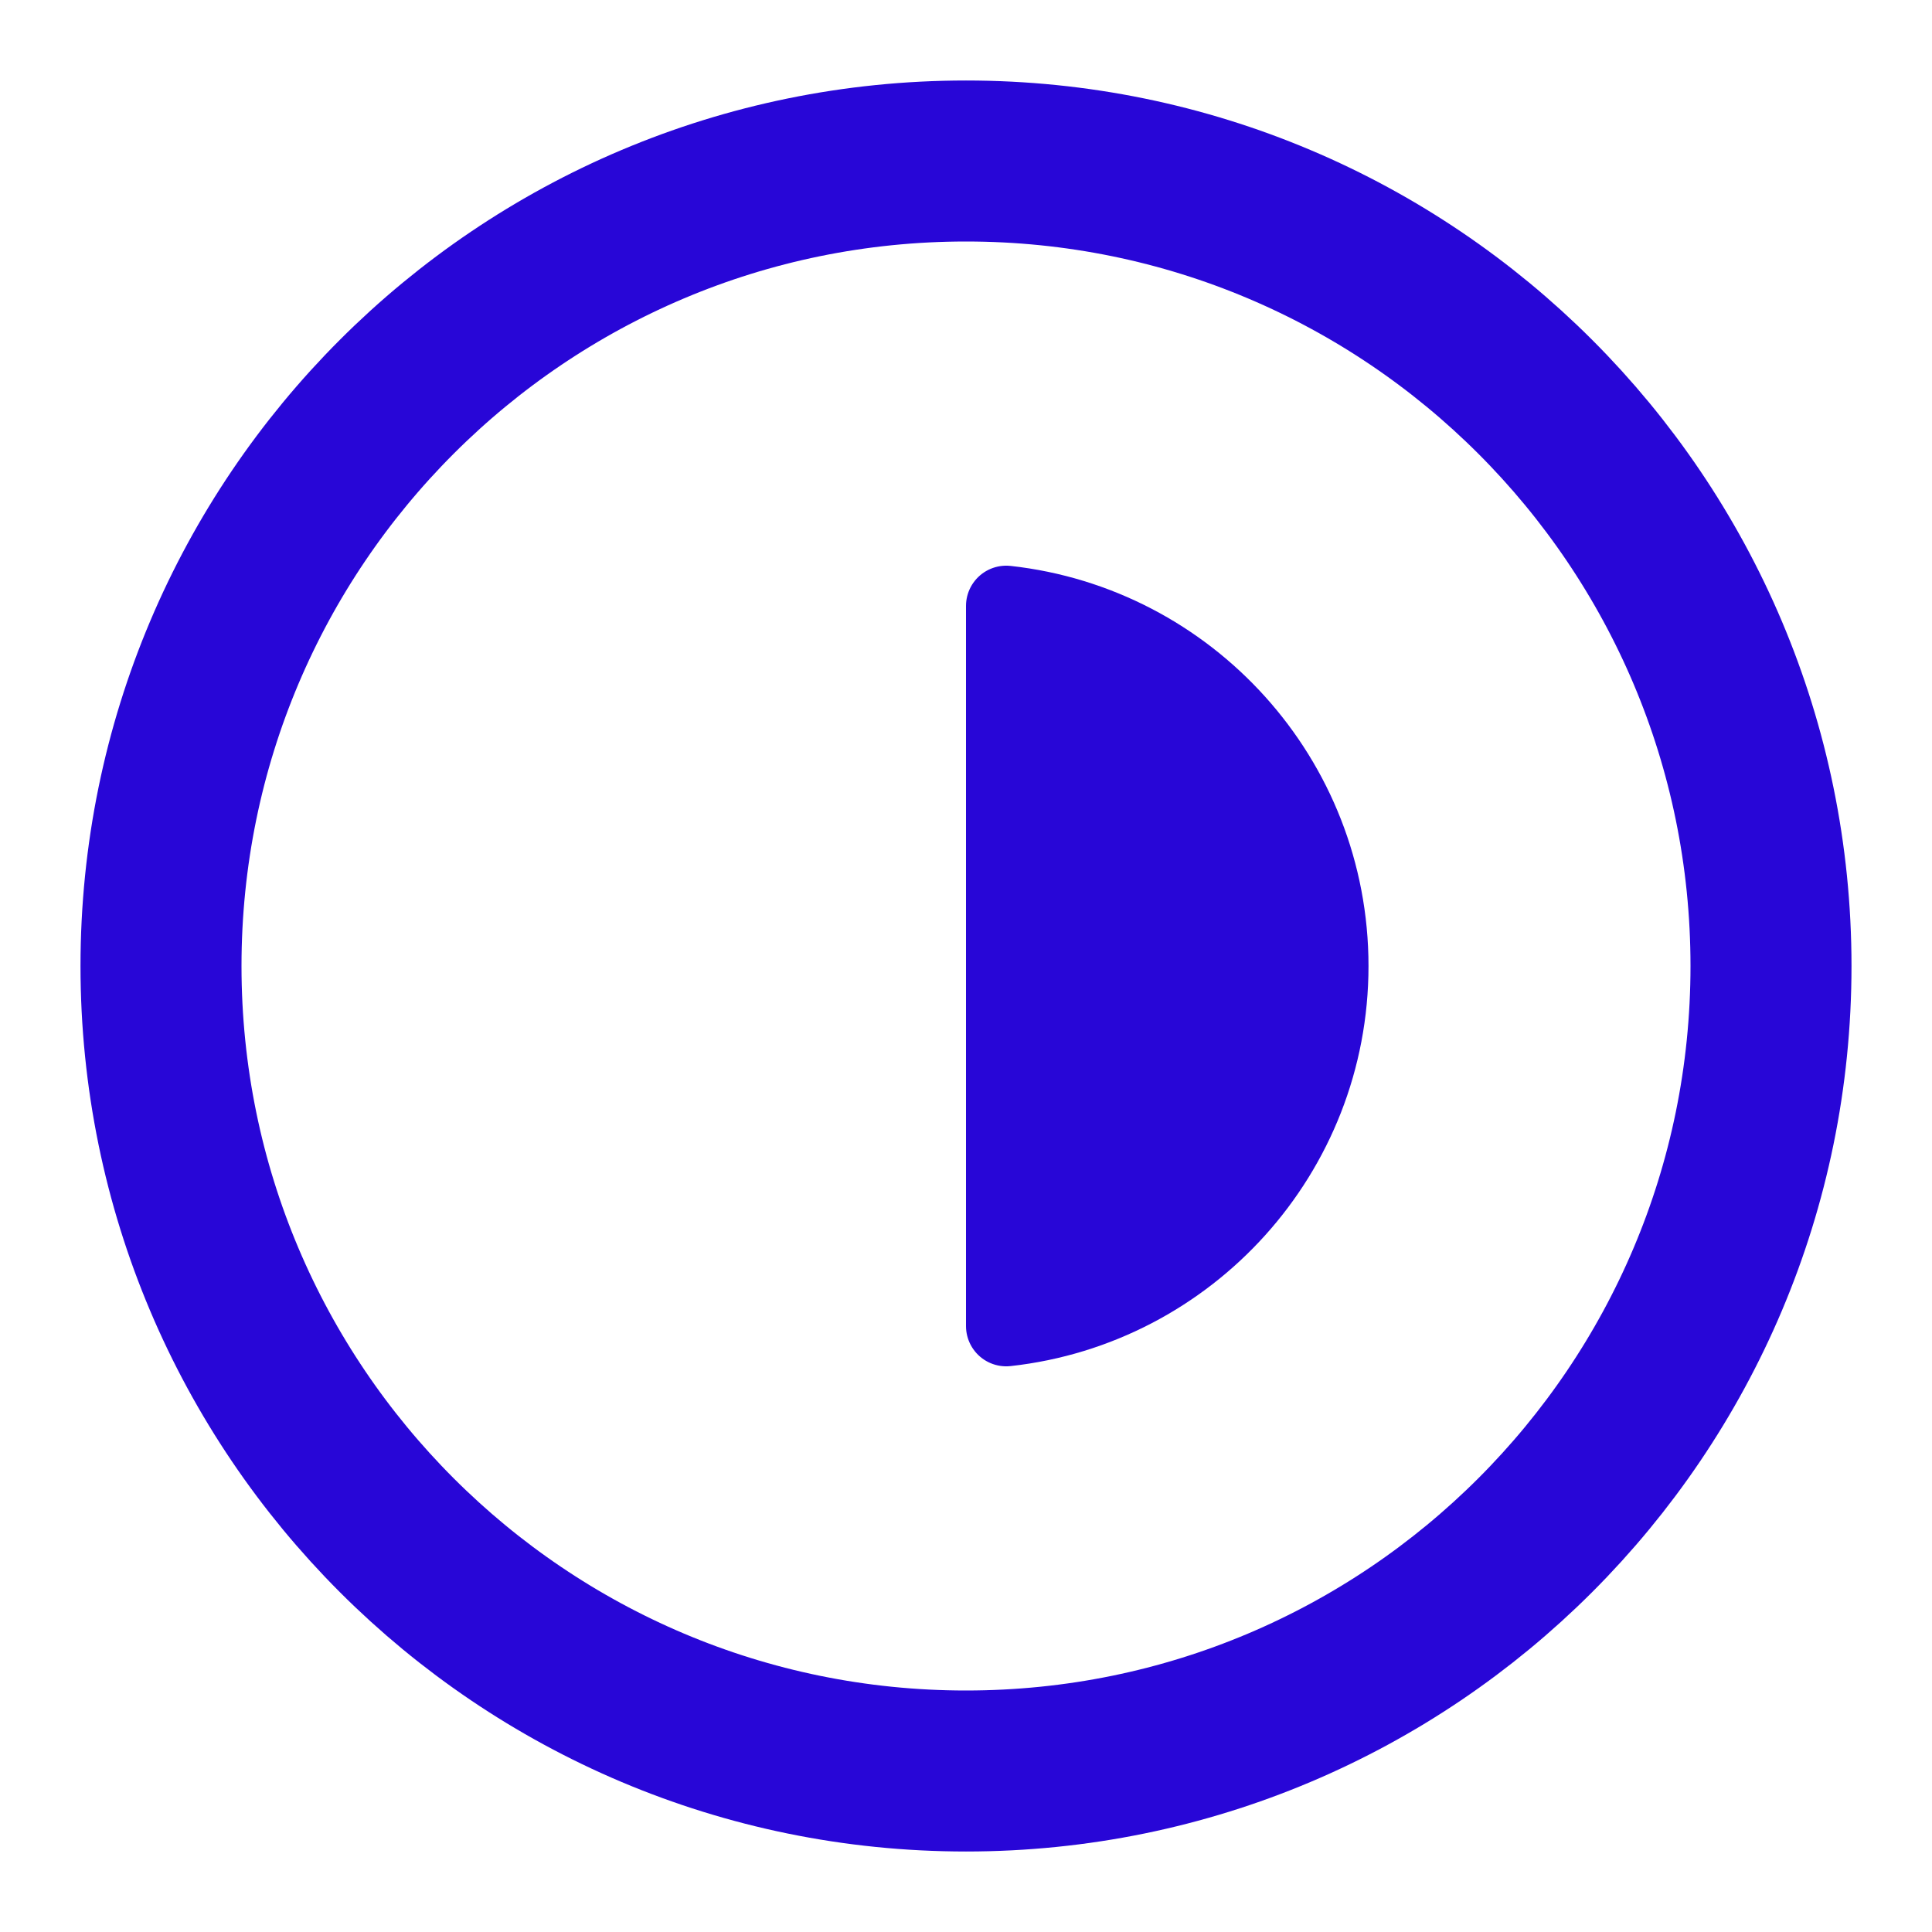 <svg width="24" height="24" viewBox="0 0 24 24" fill="none" xmlns="http://www.w3.org/2000/svg">
<path d="M12 22C17.523 22 22 17.523 22 12C22 6.477 17.523 2 12 2C6.477 2 2 6.477 2 12C2 17.523 6.477 22 12 22Z" stroke="#2806D7" stroke-width="2" stroke-linecap="round" stroke-linejoin="round"/>
<path d="M16.5 12C16.5 14.316 14.75 16.224 12.5 16.473V7.527C14.75 7.776 16.5 9.684 16.5 12Z" fill="#2806D7" stroke="#2806D7" stroke-linecap="round" stroke-linejoin="round"/>
</svg>
